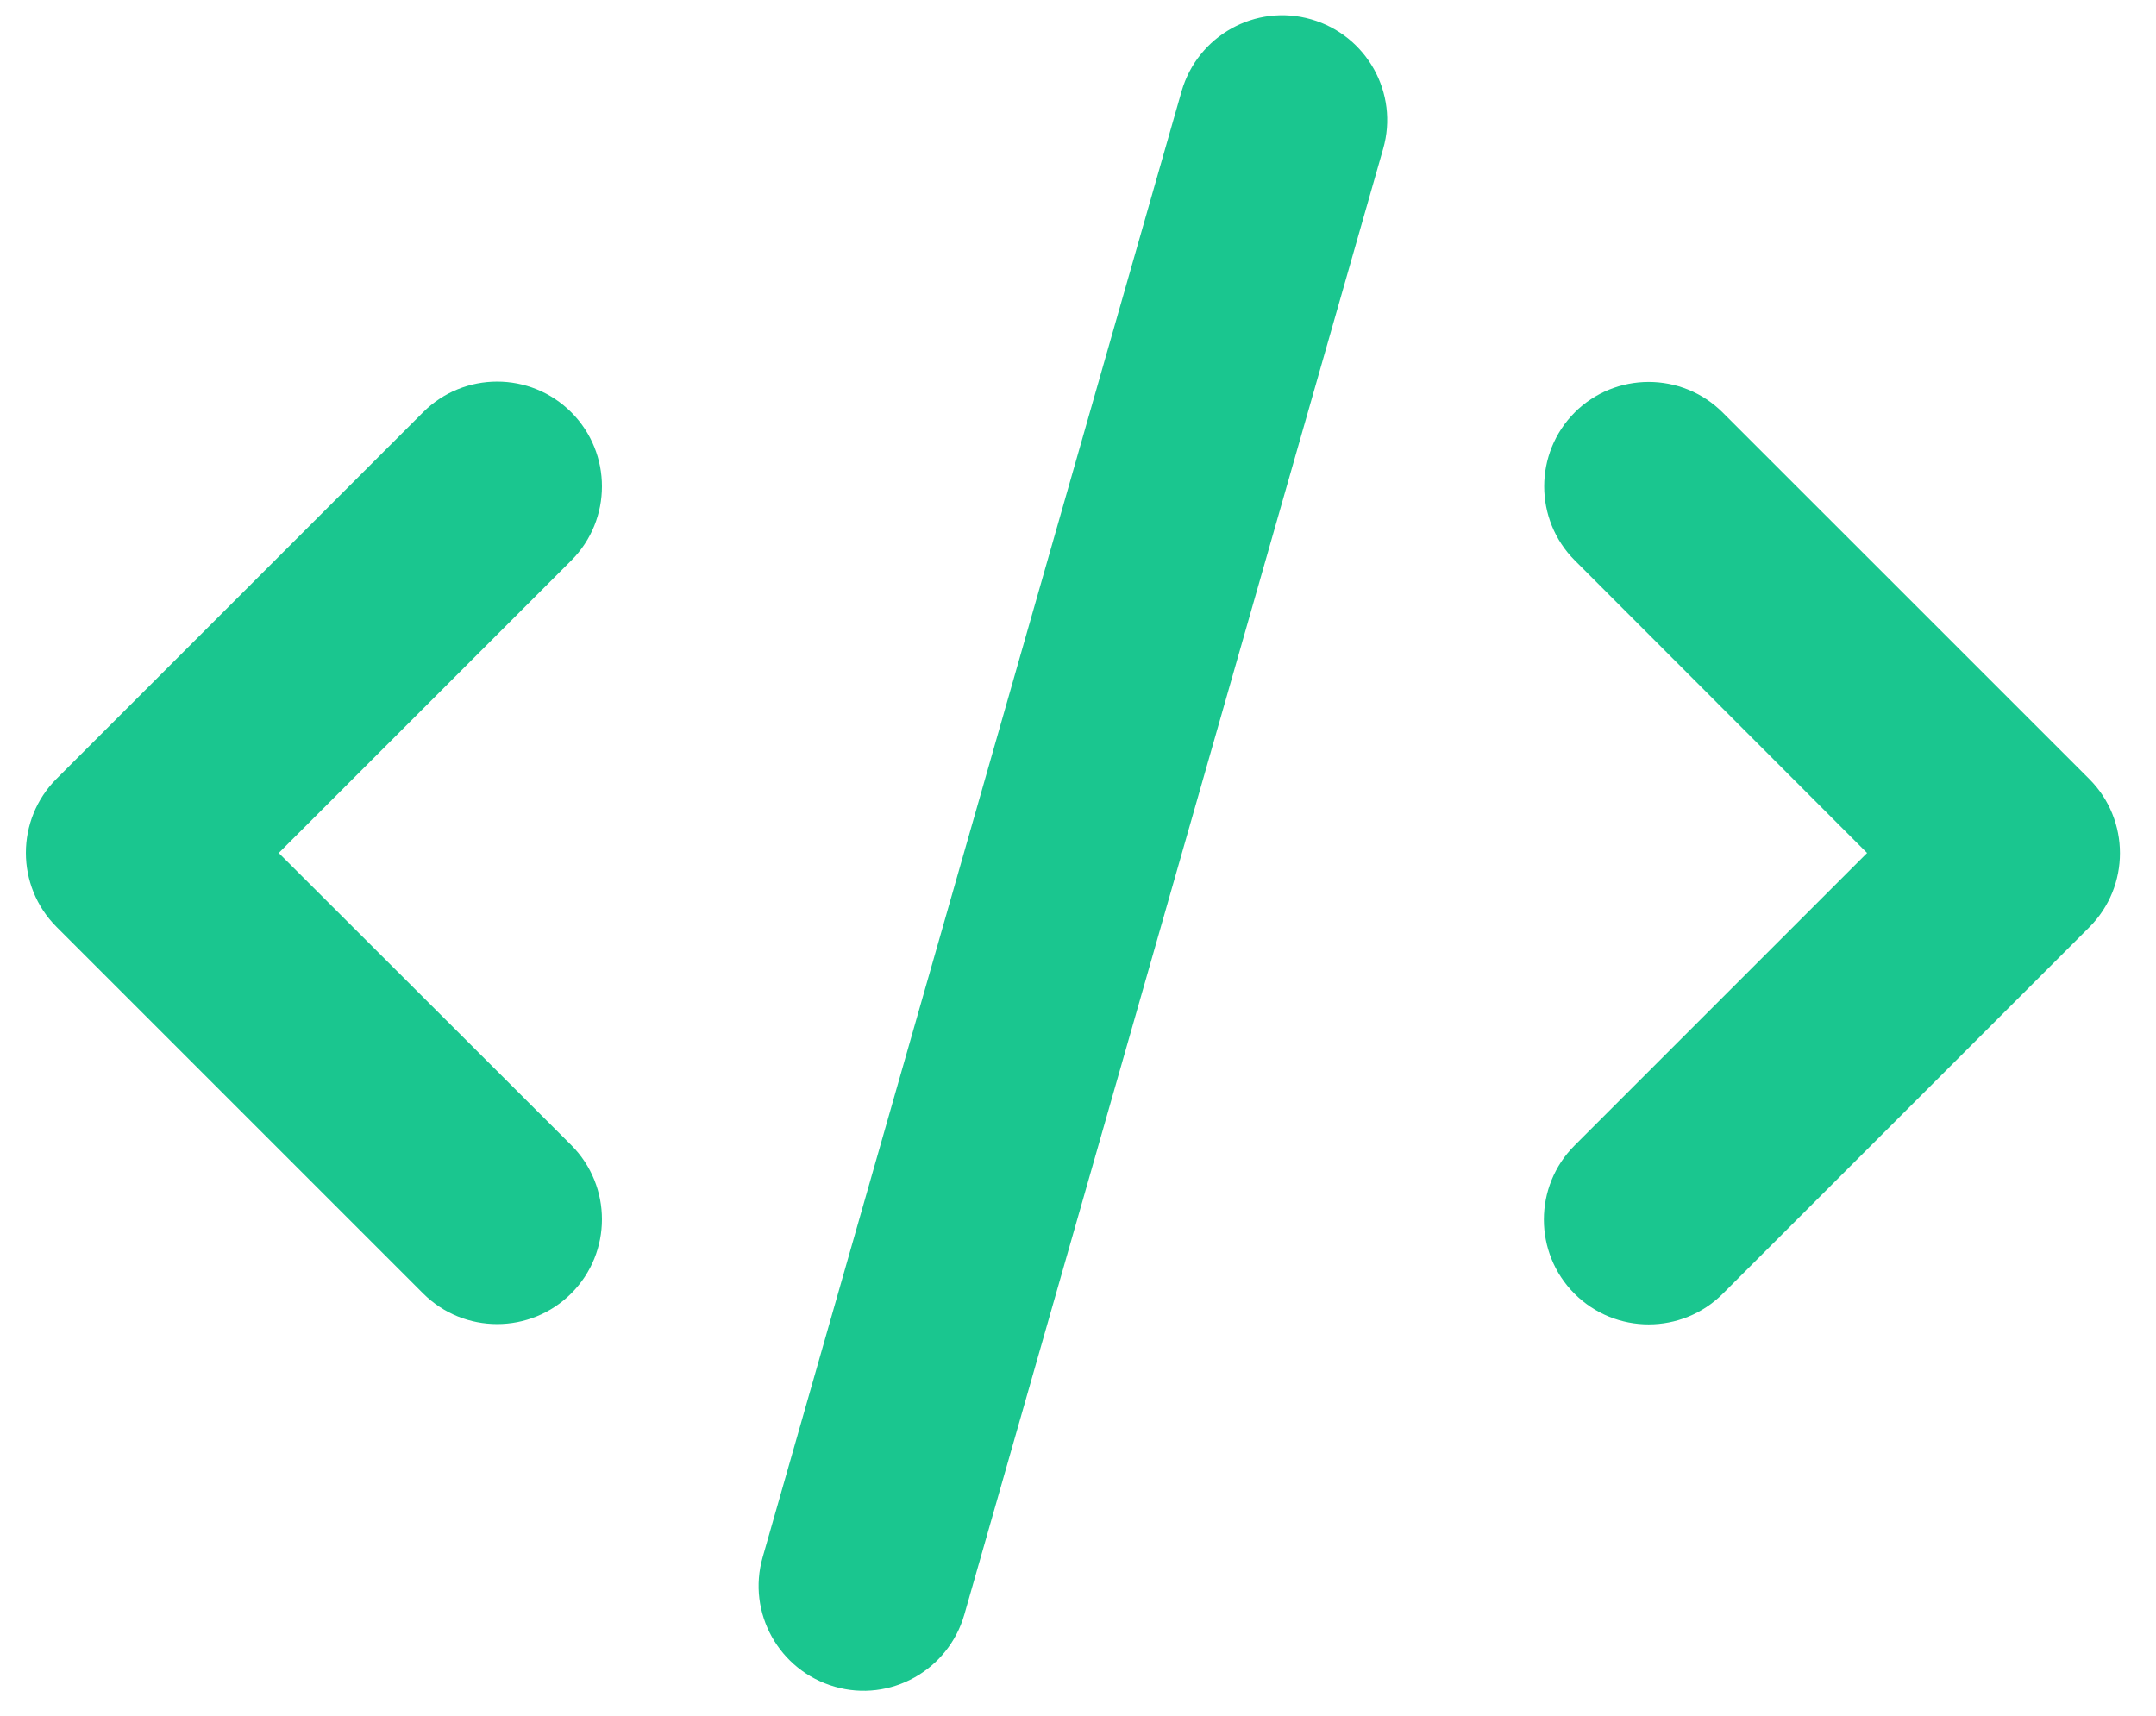 <svg width="49" height="39" viewBox="0 0 49 39" fill="none" xmlns="http://www.w3.org/2000/svg">
<g clip-path="url(#clip0_1260_695)">
<path d="M29.799 0.439C28.534 0.075 27.218 0.811 26.854 2.075L17.334 35.392C16.97 36.657 17.706 37.973 18.971 38.337C20.235 38.702 21.551 37.965 21.916 36.701L31.435 3.384C31.799 2.12 31.063 0.803 29.799 0.439ZM35.793 9.371C34.863 10.3 34.863 11.81 35.793 12.74L42.434 19.388L35.785 26.037C34.856 26.966 34.856 28.476 35.785 29.406C36.715 30.335 38.225 30.335 39.154 29.406L47.484 21.076C48.413 20.147 48.413 18.637 47.484 17.707L39.154 9.378C38.225 8.449 36.715 8.449 35.785 9.378L35.793 9.371ZM12.984 9.371C12.054 8.441 10.544 8.441 9.615 9.371L1.286 17.7C0.356 18.63 0.356 20.139 1.286 21.069L9.615 29.398C10.544 30.328 12.054 30.328 12.984 29.398C13.913 28.469 13.913 26.959 12.984 26.029L6.335 19.388L12.984 12.74C13.913 11.81 13.913 10.3 12.984 9.371Z" fill="#1AC68F"/>
</g>
<defs>
<clipPath id="clip0_1260_695">
<path d="M0.586 0.352H48.183V38.428H0.586V0.352Z" fill="white"/>
</clipPath>
</defs>
</svg>
